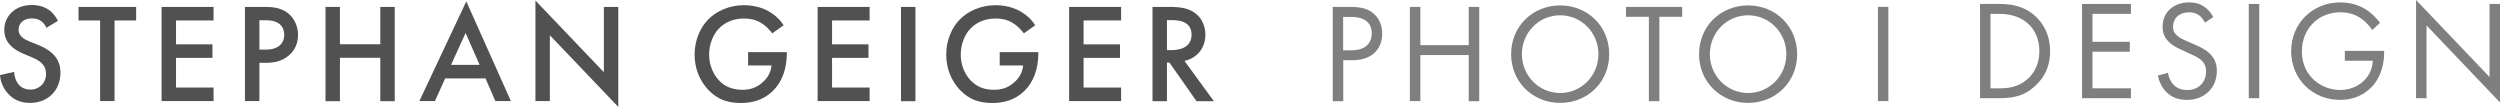 <?xml version="1.0" encoding="UTF-8"?>
<svg id="Ebene_1" data-name="Ebene 1" xmlns="http://www.w3.org/2000/svg" viewBox="0 0 2476.99 105.95">
  <defs>
    <style>
      .cls-1 {
        fill: #515151;
      }

      .cls-2 {
        fill: #7f7f7f;
      }
    </style>
  </defs>
  <path class="cls-1" d="M45.9,27.55c-.8-2.1-2.1-4.1-4.2-5.9-2.9-2.4-6-3.4-10.1-3.4-8.7,0-13.2,5.2-13.2,11.2,0,2.8,1,7.7,10.1,11.3l9.4,3.8c17.2,7,22,16.8,22,27.4,0,17.8-12.6,30-30.1,30-10.8,0-17.2-4.1-22-9.4-5-5.6-7.3-11.8-7.8-18.2l14.1-3.1c0,4.6,1.7,9,3.9,11.9,2.7,3.4,6.6,5.6,12.2,5.6,8.7,0,15.4-6.3,15.4-15.7s-7.3-13.4-13.4-16l-9-3.8c-7.7-3.2-19-9.7-19-23.7,0-12.6,9.8-24.6,27.3-24.6,10.1,0,15.8,3.8,18.8,6.3,2.5,2.2,5.2,5.5,7.1,9.4l-11.5,6.9Z"/>
  <path class="cls-1" d="M113.5,20.25v79.9h-14.3V20.25h-21.4V6.85h57.1v13.4s-21.4,0-21.4,0Z"/>
  <path class="cls-1" d="M211.6,20.25h-37.2v23.7h36.1v13.4h-36.1v29.4h37.2v13.4h-51.5V6.85h51.5v13.4Z"/>
  <path class="cls-1" d="M263.3,6.85c5.7,0,13.7.6,20.4,5,7.8,5.2,11.6,14.1,11.6,22.7,0,5.5-1.4,13.9-9.1,20.4-7.4,6.3-16,7.3-22.8,7.3h-6.4v37.9h-14.3V6.85h20.6ZM257,49.15h6.4c12.3,0,18.2-6,18.2-14.7,0-5.2-2.1-14.4-18.3-14.4h-6.3v29.1h0Z"/>
  <path class="cls-1" d="M336.8,43.85h40V6.85h14.3v93.4h-14.3v-43h-40v43h-14.3V6.85h14.3v37Z"/>
  <path class="cls-1" d="M481,77.65h-39.9l-10.2,22.5h-15.4L462,1.35l44.2,98.8h-15.4l-9.8-22.5ZM475.2,64.25l-13.9-31.6-14.4,31.6h28.3Z"/>
  <path class="cls-1" d="M530.5,100.25V.55l67.8,71V6.85h14.3v99.1l-67.8-71v65.2h-14.3v.1Z"/>
  <path class="cls-1" d="M741.1,51.65h38.5v.7c0,16-4.8,29-13.9,37.8-9.7,9.4-21.1,11.9-31.8,11.9-13.6,0-23.2-3.9-31.8-12.7-9.1-9.4-13.9-21.8-13.9-35.3,0-14.6,5.9-27.2,13.6-34.9,8-8.1,20.7-14,35.1-14,8.4,0,17.1,1.8,24.4,5.9,7.7,4.3,12.5,9.8,15.1,14l-11.3,8c-2.8-3.9-7-8.1-11.5-10.6-5.2-3.1-10.8-4.1-16.5-4.1-12.2,0-20,5-24.6,9.7-6.2,6.2-9.9,16.1-9.9,26.2,0,9.4,3.5,18.8,9.7,25.3,6.4,6.9,14.4,9.4,23.4,9.4,8.1,0,14.8-2.4,20.9-8.3,5.2-5,7.3-10.5,7.8-15.8h-23.2v-13.2h-.1Z"/>
  <path class="cls-1" d="M861.6,20.25h-37.2v23.7h36.1v13.4h-36.1v29.4h37.2v13.4h-51.5V6.85h51.5v13.4h0Z"/>
  <path class="cls-1" d="M907,6.85v93.4h-14.3V6.85h14.3Z"/>
  <path class="cls-1" d="M990.3,51.65h38.5v.7c0,16-4.8,29-13.9,37.8-9.7,9.4-21.1,11.9-31.8,11.9-13.6,0-23.2-3.9-31.8-12.7-9-9.4-13.8-21.9-13.8-35.3,0-14.6,5.9-27.2,13.6-34.9,8-8.1,20.7-14,35.1-14,8.4,0,17.1,1.8,24.4,5.9,7.7,4.3,12.5,9.8,15.1,14l-11.3,8c-2.8-3.9-7-8.1-11.5-10.6-5.2-3.1-10.8-4.1-16.5-4.1-12.2,0-20,5-24.6,9.7-6.2,6.2-9.9,16.1-9.9,26.2,0,9.4,3.5,18.8,9.7,25.3,6.4,6.9,14.4,9.4,23.4,9.4,8.1,0,14.8-2.4,20.9-8.3,5.2-5,7.3-10.5,7.8-15.8h-23.2v-13.2h-.2Z"/>
  <path class="cls-1" d="M1110.8,20.25h-37.2v23.7h36.1v13.4h-36.1v29.4h37.2v13.4h-51.5V6.85h51.5v13.4Z"/>
  <path class="cls-1" d="M1158.6,6.85c11.3,0,18.6,1.4,24.6,5.5,10.2,6.9,11.1,17.9,11.1,22,0,13.4-8.3,23.2-20.7,26l29.1,39.9h-17.2l-26.8-38.2h-2.5v38.2h-14.3V6.85h16.7ZM1156.2,49.65h4.5c3.9,0,19.9-.4,19.9-15.3,0-13.2-12.5-14.4-19.5-14.4h-4.9v29.7Z"/>
  <path class="cls-2" d="M1337.5,6.85c9.4,0,17.2,1.1,23.5,6.6,6.9,5.9,8.5,14.1,8.5,20,0,13.2-8.3,26.2-29.5,26.2h-9.1v40.6h-10.4V6.85h17ZM1330.9,49.85h8.5c12.3,0,19.7-6.2,19.7-16.9,0-14.8-13.9-16.2-20.6-16.2h-7.7v33.1h.1Z"/>
  <path class="cls-2" d="M1407.3,44.75h47.9V6.85h10.4v93.4h-10.4v-45.7h-47.9v45.6h-10.4V6.85h10.4v37.9Z"/>
  <path class="cls-2" d="M1497.2,53.65c0-27.9,21.7-48.3,48.6-48.3s48.6,20.4,48.6,48.3-21.6,48.3-48.6,48.3c-27,0-48.6-20.6-48.6-48.3ZM1507.9,53.65c0,21.4,16.9,38.5,37.9,38.5s37.9-17.1,37.9-38.5-16.9-38.5-37.9-38.5-37.9,17-37.9,38.5Z"/>
  <path class="cls-2" d="M1644.1,16.65v83.6h-10.4V16.65h-22.7V6.85h55.7v9.8h-22.6Z"/>
  <path class="cls-2" d="M1683.4,53.65c0-27.9,21.7-48.3,48.6-48.3s48.6,20.4,48.6,48.3-21.6,48.3-48.6,48.3c-27,0-48.6-20.6-48.6-48.3ZM1694.1,53.65c0,21.4,16.9,38.5,37.9,38.5s37.9-17.1,37.9-38.5-16.9-38.5-37.9-38.5-37.9,17-37.9,38.5Z"/>
  <path class="cls-2" d="M1870.99,6.77v93.38h-10.36V6.77h10.36Z"/>
  <g>
    <path class="cls-2" d="M1961.8,3.92h19.04c9.38,0,22.68.98,34.44,10.92,8.54,7.14,15.96,19.04,15.96,35.84,0,19.6-9.66,30.1-16.38,35.84-8.54,7.28-17.5,10.78-34.16,10.78h-18.9V3.92ZM1972.16,87.5h9.1c7.42,0,17.64-.84,26.74-8.4,7-5.88,12.6-15.12,12.6-28.42,0-22.4-15.68-36.96-39.34-36.96h-9.1v73.78Z"/>
    <path class="cls-2" d="M2111.32,13.72h-38.08v27.72h36.96v9.8h-36.96v36.26h38.08v9.8h-48.44V3.92h48.44v9.8Z"/>
    <path class="cls-2" d="M2184.68,22.4c-1.26-2.52-3.36-5.32-5.46-7-1.82-1.4-5.18-3.22-10.5-3.22-9.24,0-15.68,5.74-15.68,14.42,0,3.64.98,5.74,3.5,8.12,2.8,2.8,6.3,4.34,9.8,5.88l8.96,3.92c5.46,2.38,10.5,4.9,14.42,8.82,4.76,4.76,6.72,10.22,6.72,16.94,0,17.22-12.74,28.7-29.54,28.7-6.16,0-13.86-1.26-20.3-7.56-4.62-4.48-7.42-10.92-8.68-16.52l10.08-2.8c.7,4.9,2.94,9.1,5.6,11.9,4.06,4.06,8.68,5.18,13.44,5.18,12.74,0,18.76-9.1,18.76-18.48,0-4.2-1.26-7.84-4.62-10.92-2.66-2.52-6.3-4.2-11.2-6.44l-8.4-3.92c-3.64-1.68-8.26-3.64-12.46-7.7-4.06-3.92-6.44-8.26-6.44-15.26,0-14.42,11.06-24.08,26.18-24.08,5.74,0,10.36,1.12,14.98,4.2,3.78,2.52,7,6.3,9.1,10.36l-8.26,5.46Z"/>
    <path class="cls-2" d="M2238.44,3.92v93.38h-10.36V3.92h10.36Z"/>
    <path class="cls-2" d="M2323.27,50.4h38.92v2.24c0,10.36-3.08,21.56-8.96,29.54-2.8,3.78-13.3,16.8-34.72,16.8-27.72,0-48.44-21.14-48.44-48.3s20.86-48.3,48.72-48.3c8.96,0,19.46,2.24,28.56,9.24,4.2,3.22,8.12,7.42,10.78,11.06l-7.7,7c-2.66-3.78-5.74-7.14-8.82-9.66-4.48-3.64-11.48-7.84-22.68-7.84-22.54,0-38.22,16.94-38.22,38.64,0,25.48,20.3,38.36,37.94,38.36,12.46,0,23.24-6.3,28.56-15.68,1.68-2.94,3.5-7.42,3.78-13.3h-27.72v-9.8Z"/>
    <path class="cls-2" d="M2393.83,97.3V0l72.8,76.3V3.92h10.36v97.58l-72.8-76.3v72.1h-10.36Z"/>
  </g>
</svg>